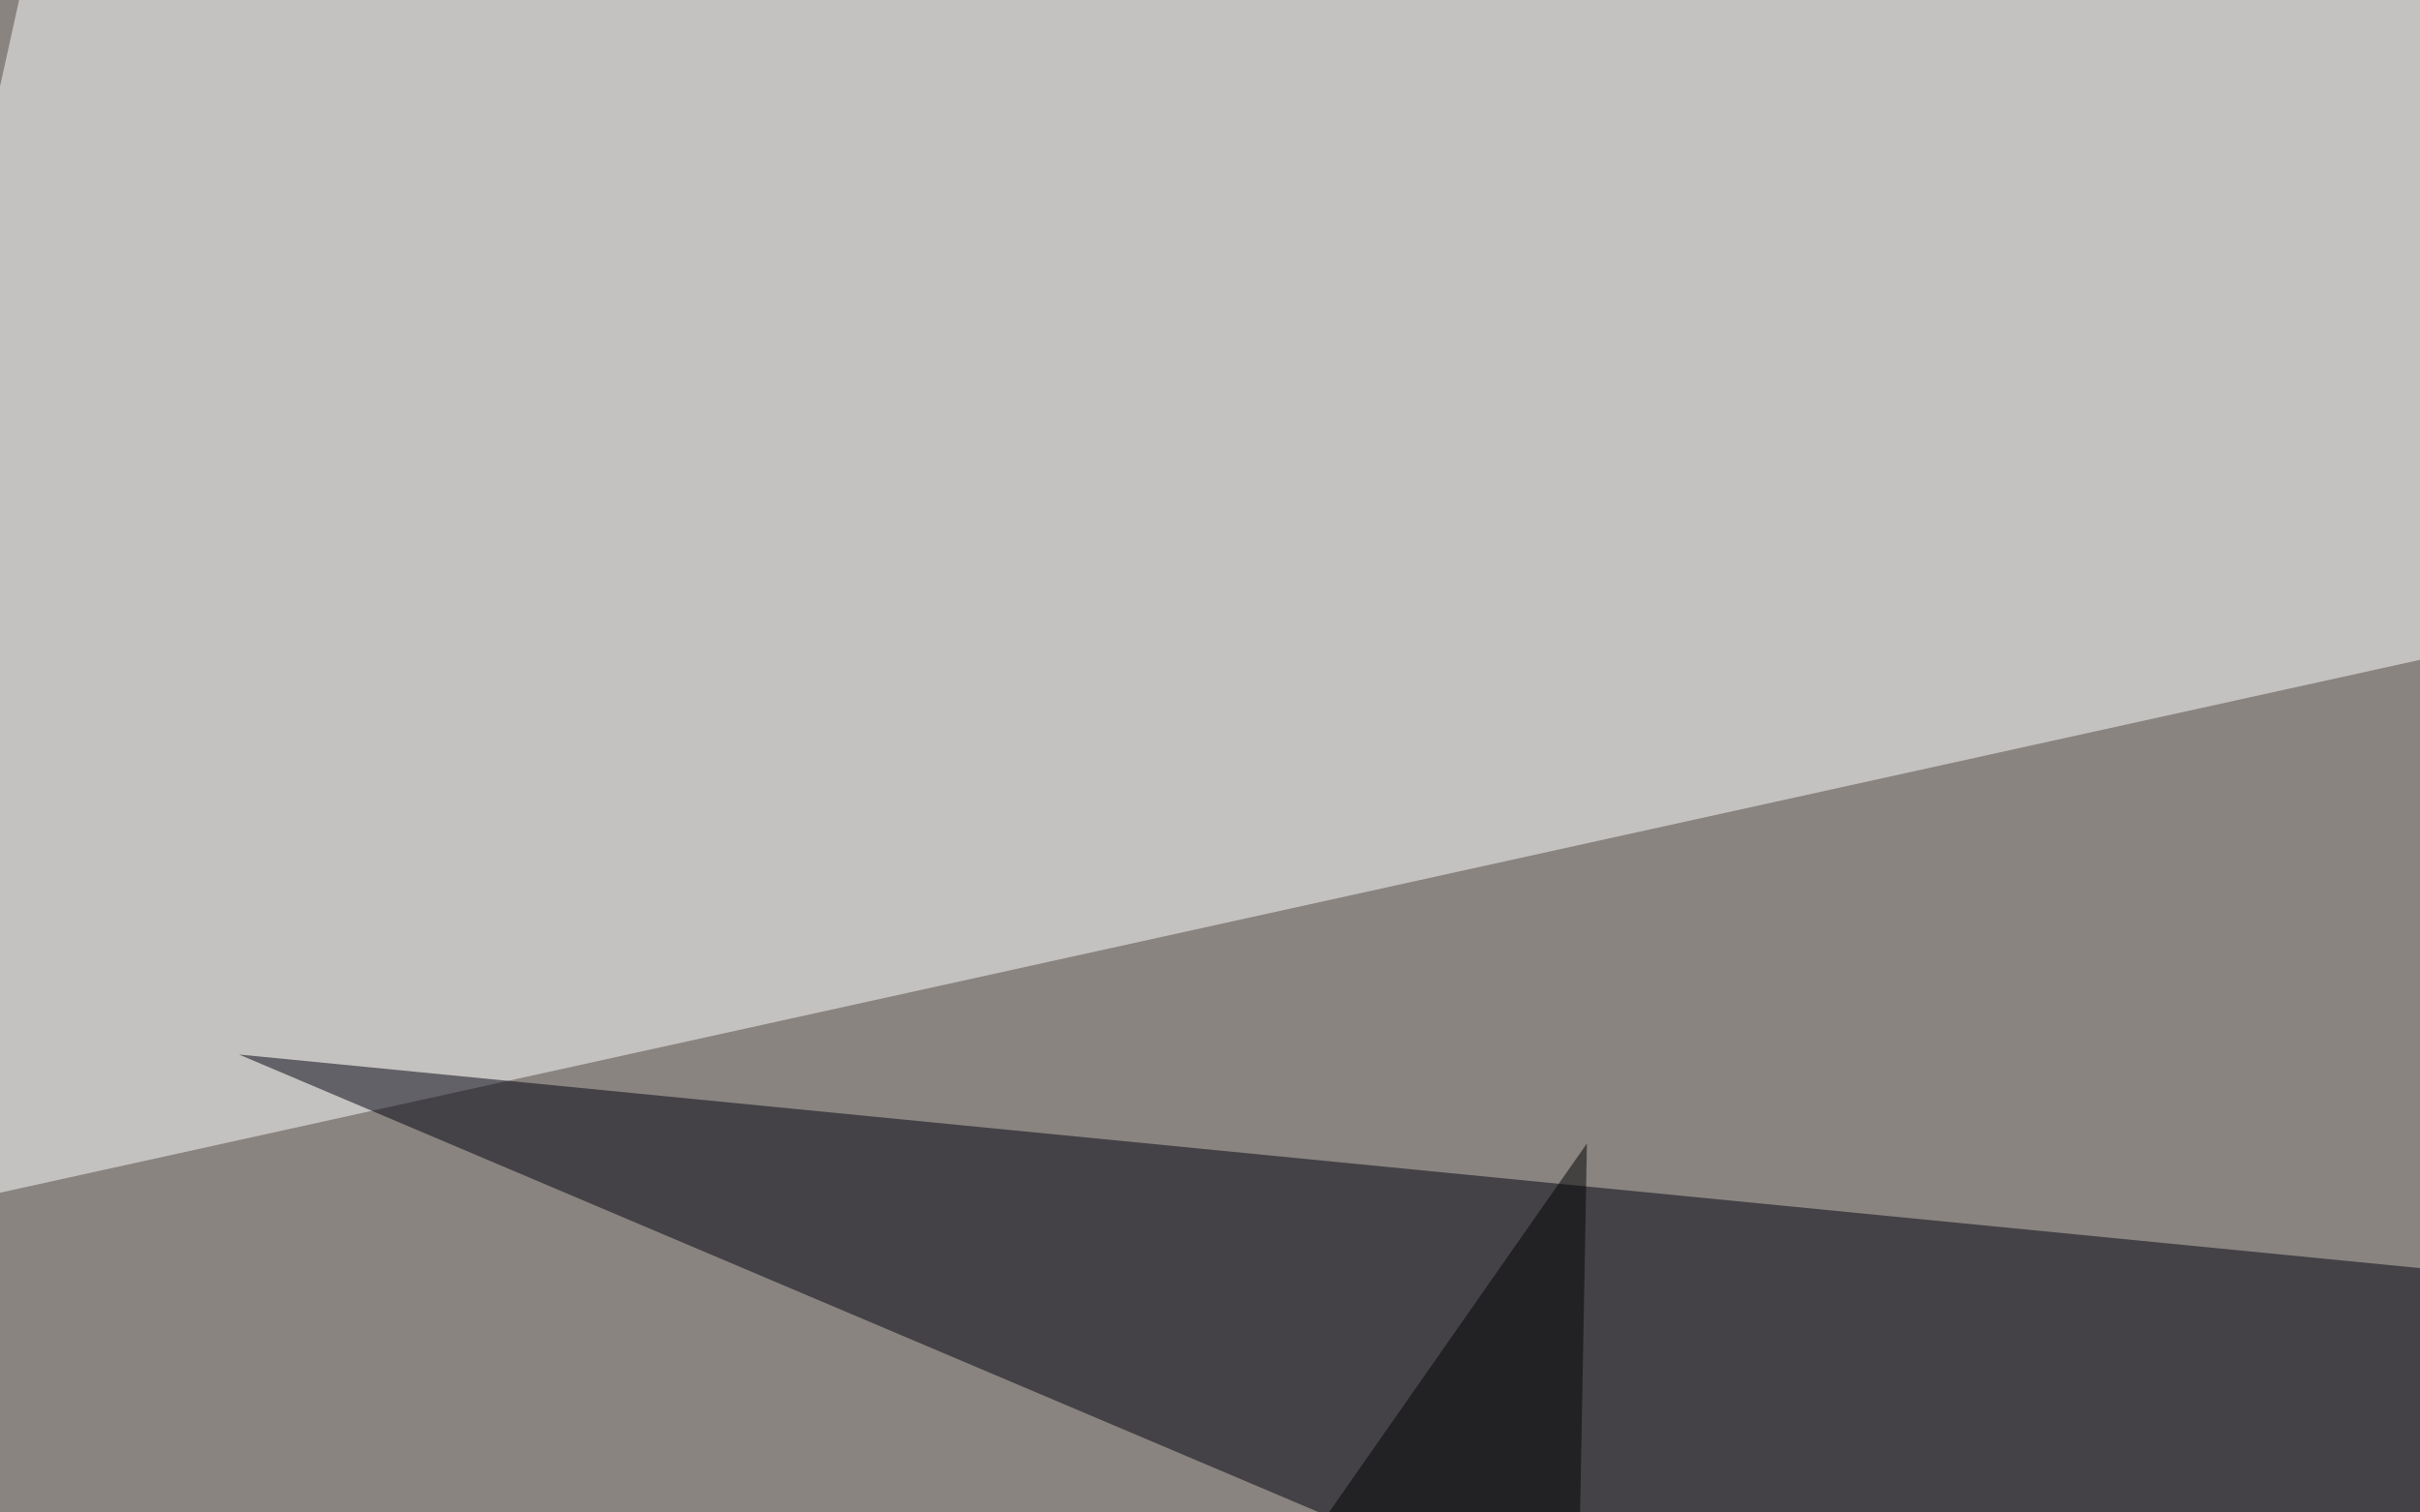 <svg xmlns="http://www.w3.org/2000/svg" width="400" height="250" ><filter id="a"><feGaussianBlur stdDeviation="55"/></filter><rect width="100%" height="100%" fill="#898480"/><g filter="url(#a)"><g fill-opacity=".5"><path fill="#fff" d="M13.2-45.4L795.4 22-42.5 206.5z"/><path fill="#00000e" d="M757.3 244.6l-5.8 231.5-712-301.8z"/><path fill="#fff" d="M742.7-45.4L473-27.8l117.2 351.5z"/><path d="M92.3 432.1l164 82 6-325.1z"/></g></g></svg>